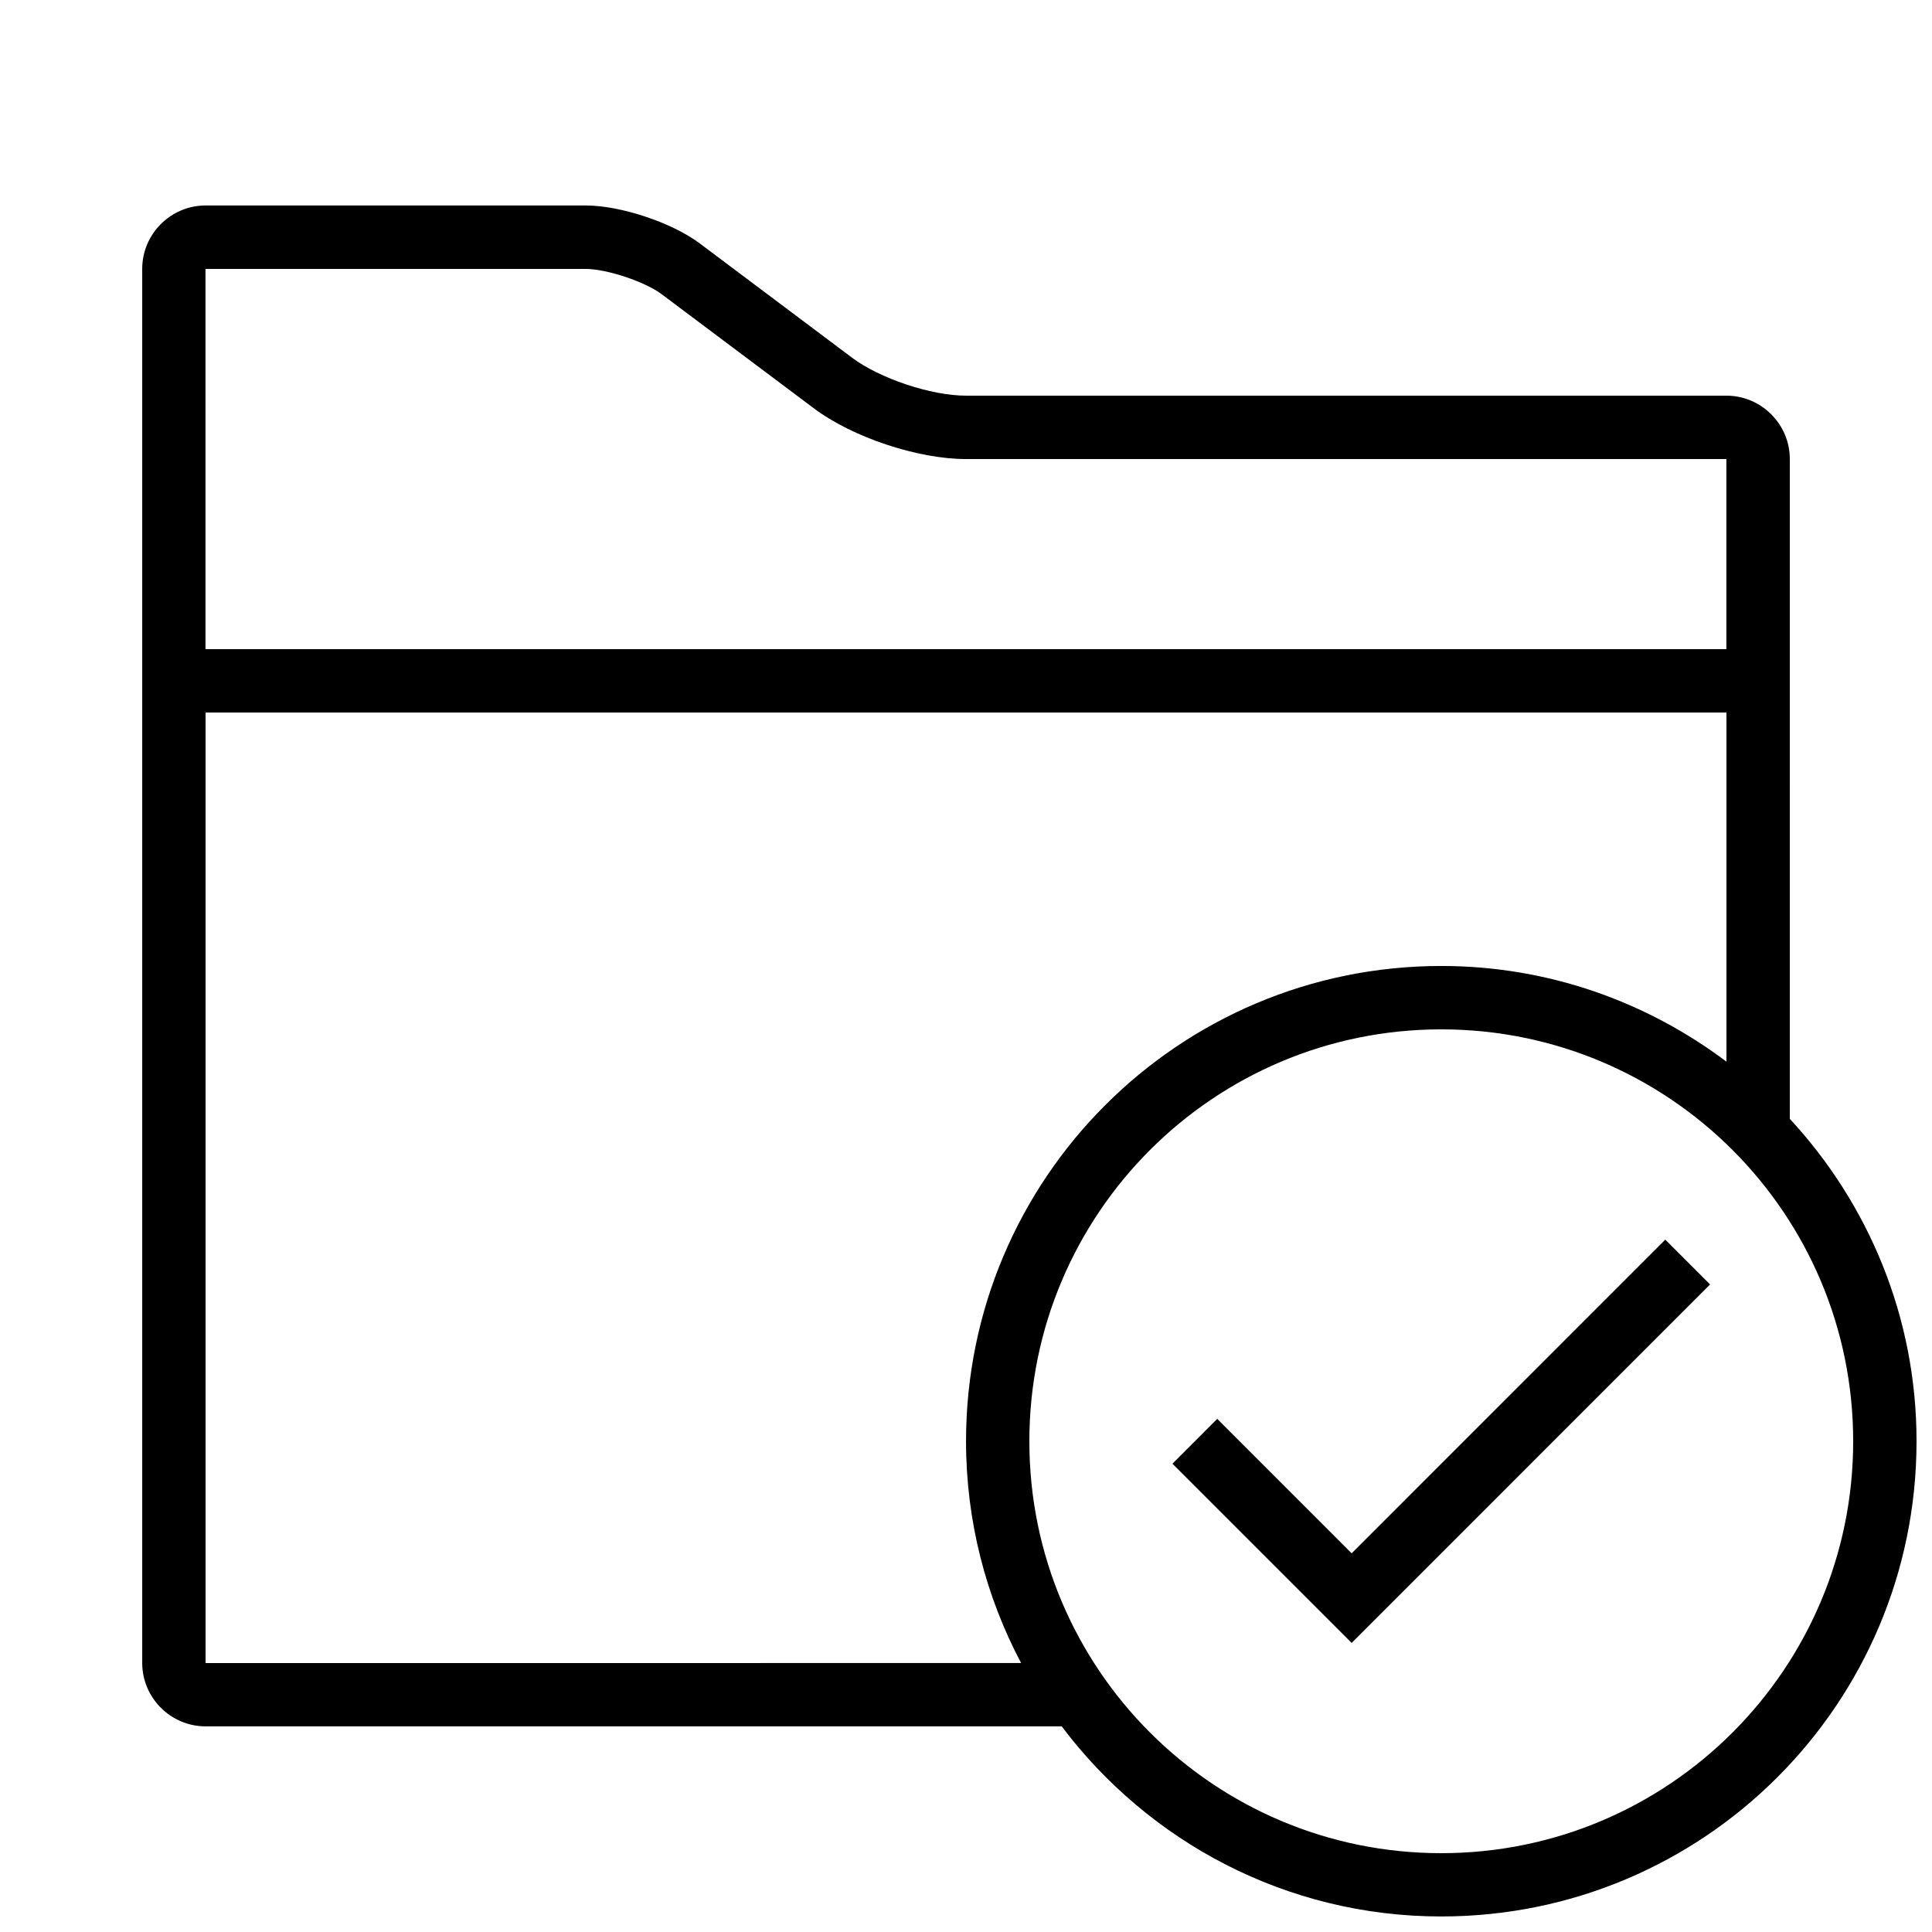 <?xml version="1.0" encoding="UTF-8"?>
<!-- Uploaded to: SVG Repo, www.svgrepo.com, Generator: SVG Repo Mixer Tools -->
<svg width="800px" height="800px" version="1.1" viewBox="144 144 512 512" xmlns="http://www.w3.org/2000/svg">
 <defs>
  <clipPath id="a">
   <path d="m181 198h470.9v453.9h-470.9z"/>
  </clipPath>
 </defs>
 <g clip-path="url(#a)">
  <path d="m618.32 265.65c0-9.238-7.559-16.793-16.793-16.793h-201.52c-9.238 0-22.84-4.535-30.23-10.078l-40.305-30.246c-7.371-5.543-20.992-10.078-30.23-10.078h-100.76c-9.238 0-16.793 7.559-16.793 16.793v369.46c0 9.238 7.559 16.793 16.793 16.793h226.88c22.992 30.531 59.434 50.383 100.59 50.383 69.574 0 125.95-56.375 125.95-125.95 0-33.016-12.812-62.977-33.586-85.43zm-419.84-50.379h100.76c5.543 0 15.719 3.375 20.137 6.719l40.32 30.23c10.176 7.656 27.523 13.434 40.289 13.434h201.52v50.383h-403.05l-0.004-100.77zm0 369.46v-251.91h403.05v92.531c-21.059-15.836-47.172-25.359-75.57-25.359-69.574 0-125.95 56.375-125.95 125.95 0 21.242 5.309 41.227 14.594 58.777zm436.63-58.781c0 60.289-48.871 109.16-109.16 109.16-60.289 0-109.16-48.871-109.16-109.16 0-60.289 48.871-109.16 109.16-109.16 60.289 0.004 109.16 48.871 109.16 109.16z"/>
 </g>
 <path d="m597.19 484.39-11.875-11.875-83.113 83.129-35.617-35.633-11.875 11.887 47.492 47.492z"/>
</svg>